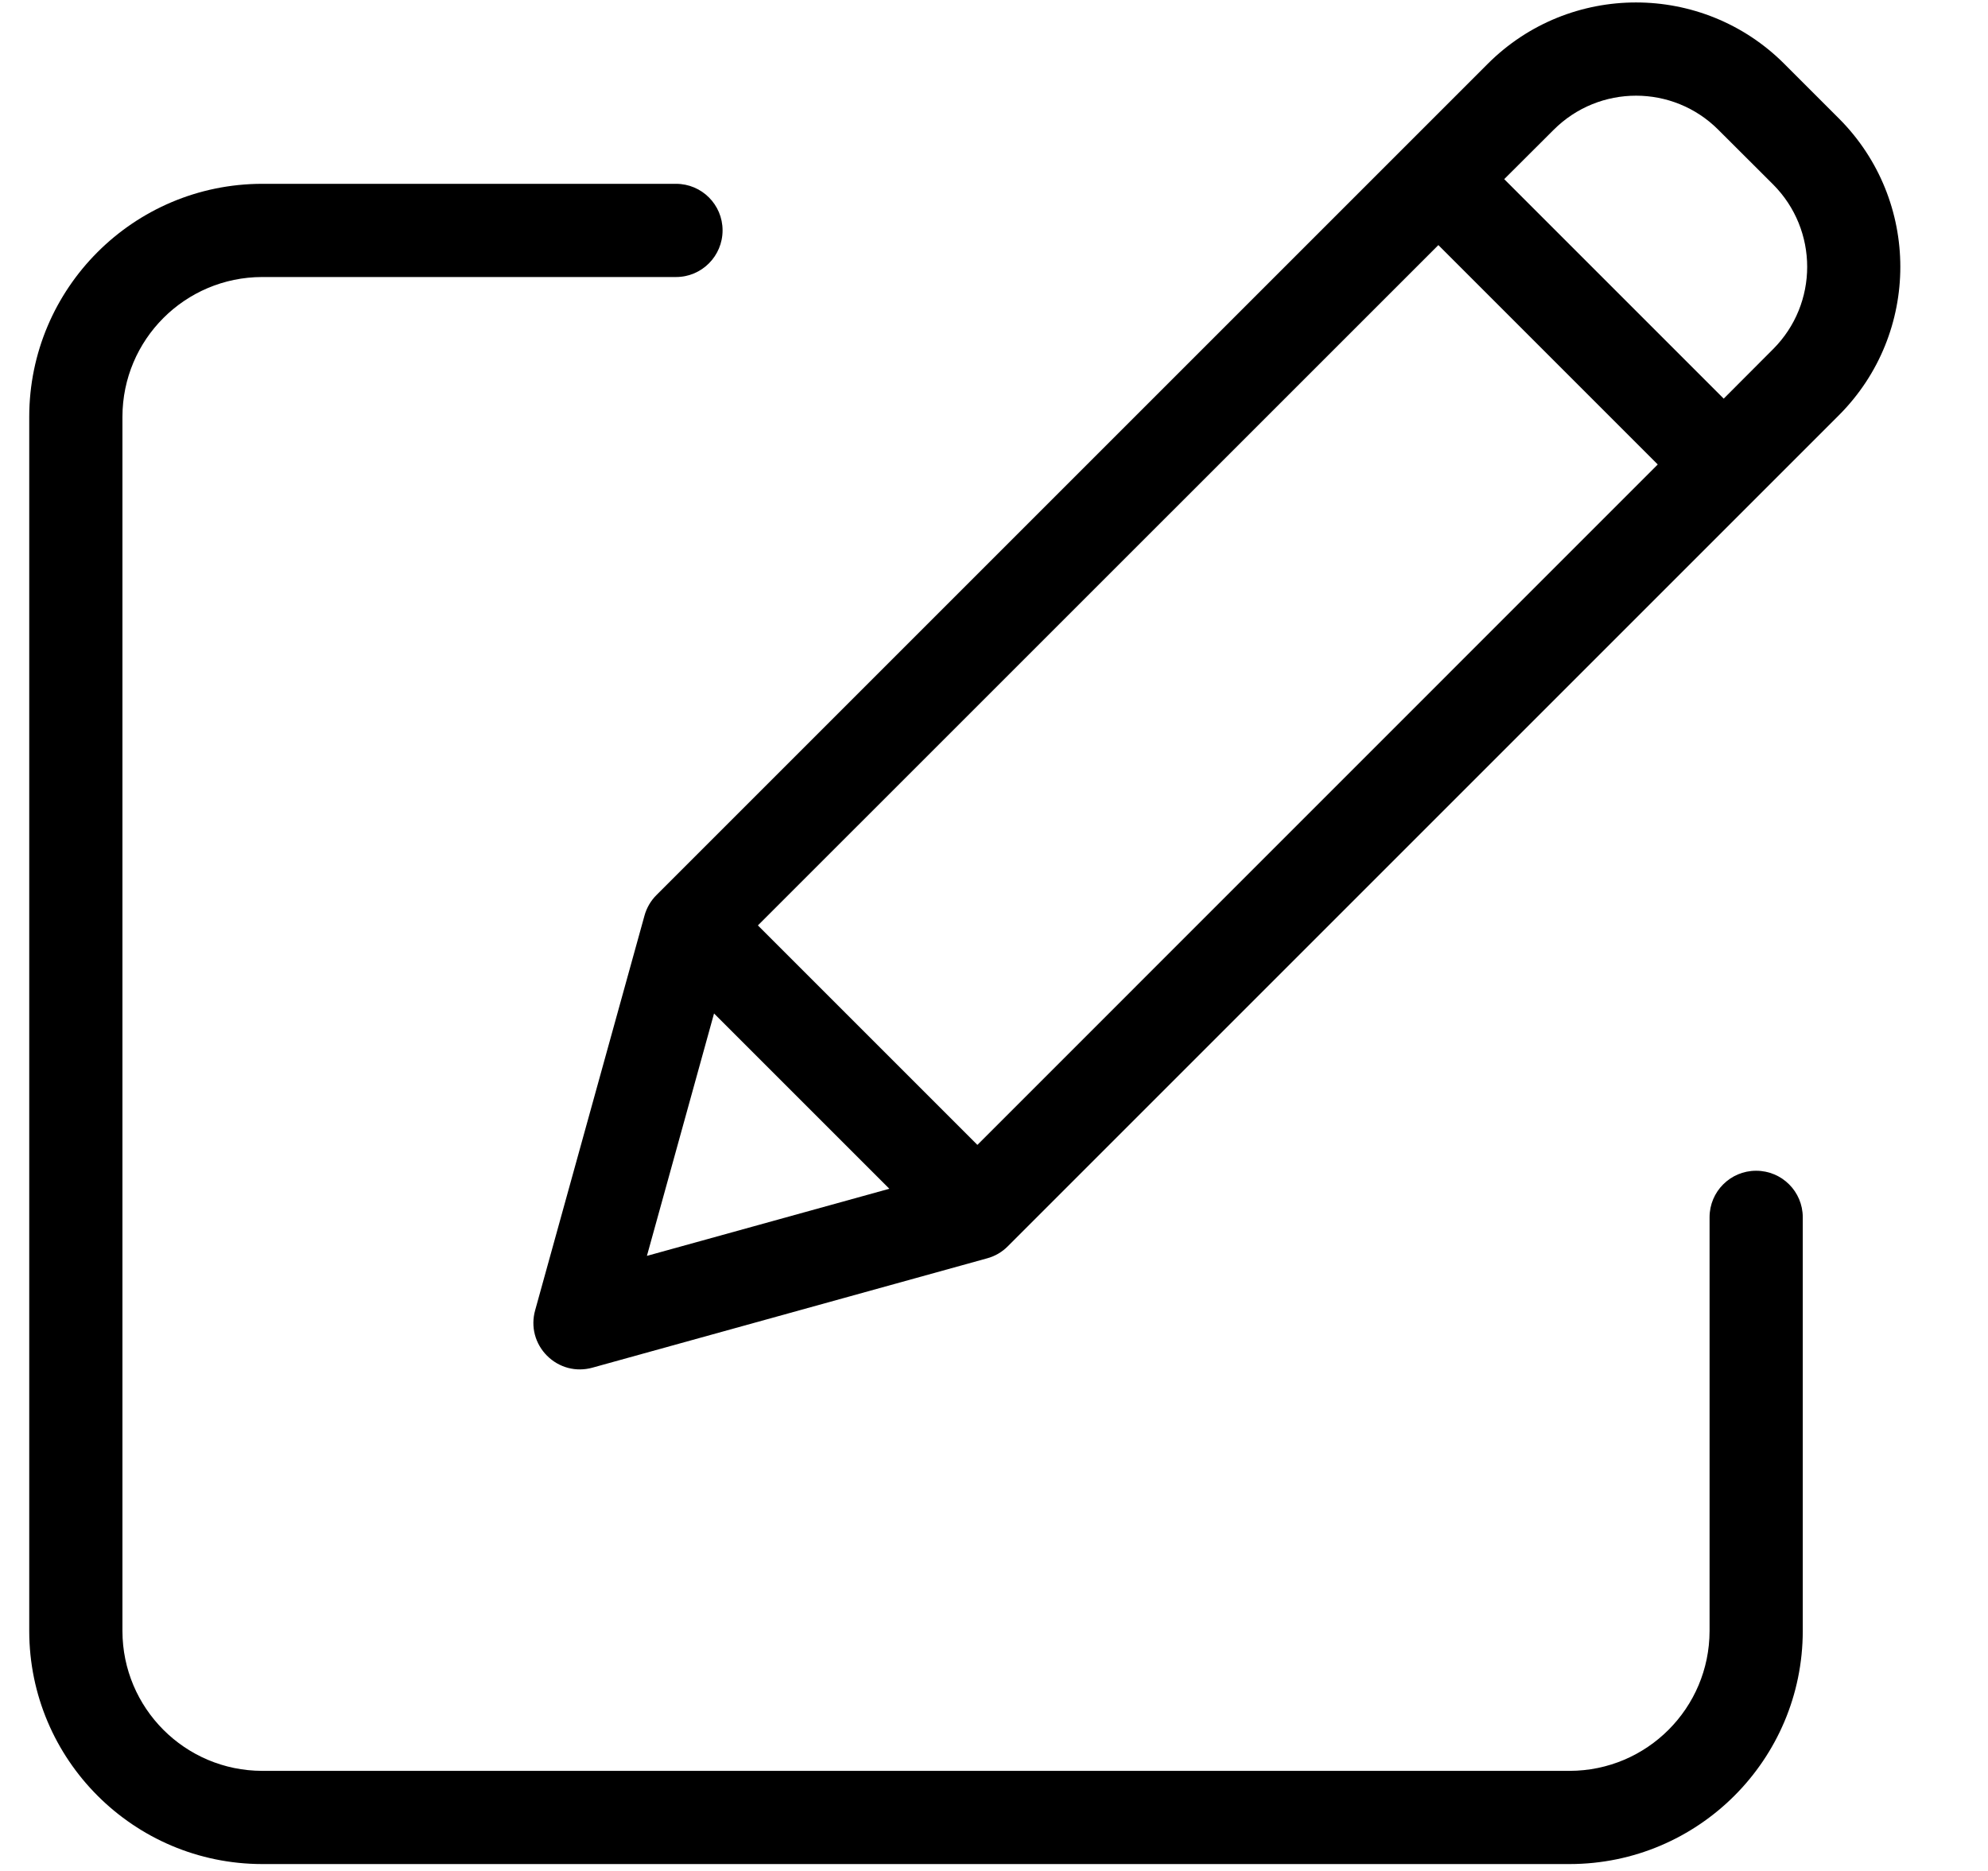 <svg width="17" height="16" viewBox="0 0 17 16" fill="none" xmlns="http://www.w3.org/2000/svg">
<path d="M15.017 10.012C14.797 10.012 14.619 10.19 14.619 10.41V13.948C14.618 14.608 14.083 15.143 13.423 15.144H2.242C1.582 15.143 1.048 14.608 1.047 13.948V3.564C1.048 2.904 1.582 2.37 2.242 2.369H5.781C6.001 2.369 6.179 2.19 6.179 1.97C6.179 1.75 6.001 1.572 5.781 1.572H2.242C1.143 1.573 0.251 2.464 0.25 3.564V13.948C0.251 15.048 1.143 15.94 2.242 15.941H13.423C14.523 15.94 15.415 15.048 15.416 13.948V10.41C15.416 10.19 15.238 10.012 15.017 10.012Z" fill="black"/>
<path d="M15.258 0.546C14.558 -0.154 13.422 -0.154 12.722 0.546L5.613 7.655C5.564 7.704 5.529 7.765 5.511 7.831L4.576 11.206C4.557 11.274 4.556 11.346 4.574 11.414C4.592 11.482 4.628 11.544 4.678 11.594C4.728 11.644 4.79 11.68 4.858 11.698C4.926 11.716 4.998 11.715 5.066 11.696L8.441 10.761C8.508 10.743 8.568 10.708 8.617 10.659L15.726 3.55C16.425 2.849 16.425 1.715 15.726 1.014L15.258 0.546ZM6.481 7.914L12.3 2.096L14.176 3.972L8.358 9.791L6.481 7.914ZM6.106 8.667L7.605 10.166L5.532 10.74L6.106 8.667ZM15.162 2.986L14.74 3.409L12.863 1.532L13.286 1.11C13.675 0.721 14.306 0.721 14.694 1.11L15.162 1.577C15.551 1.967 15.551 2.597 15.162 2.986Z" fill="black"/>
</svg>

